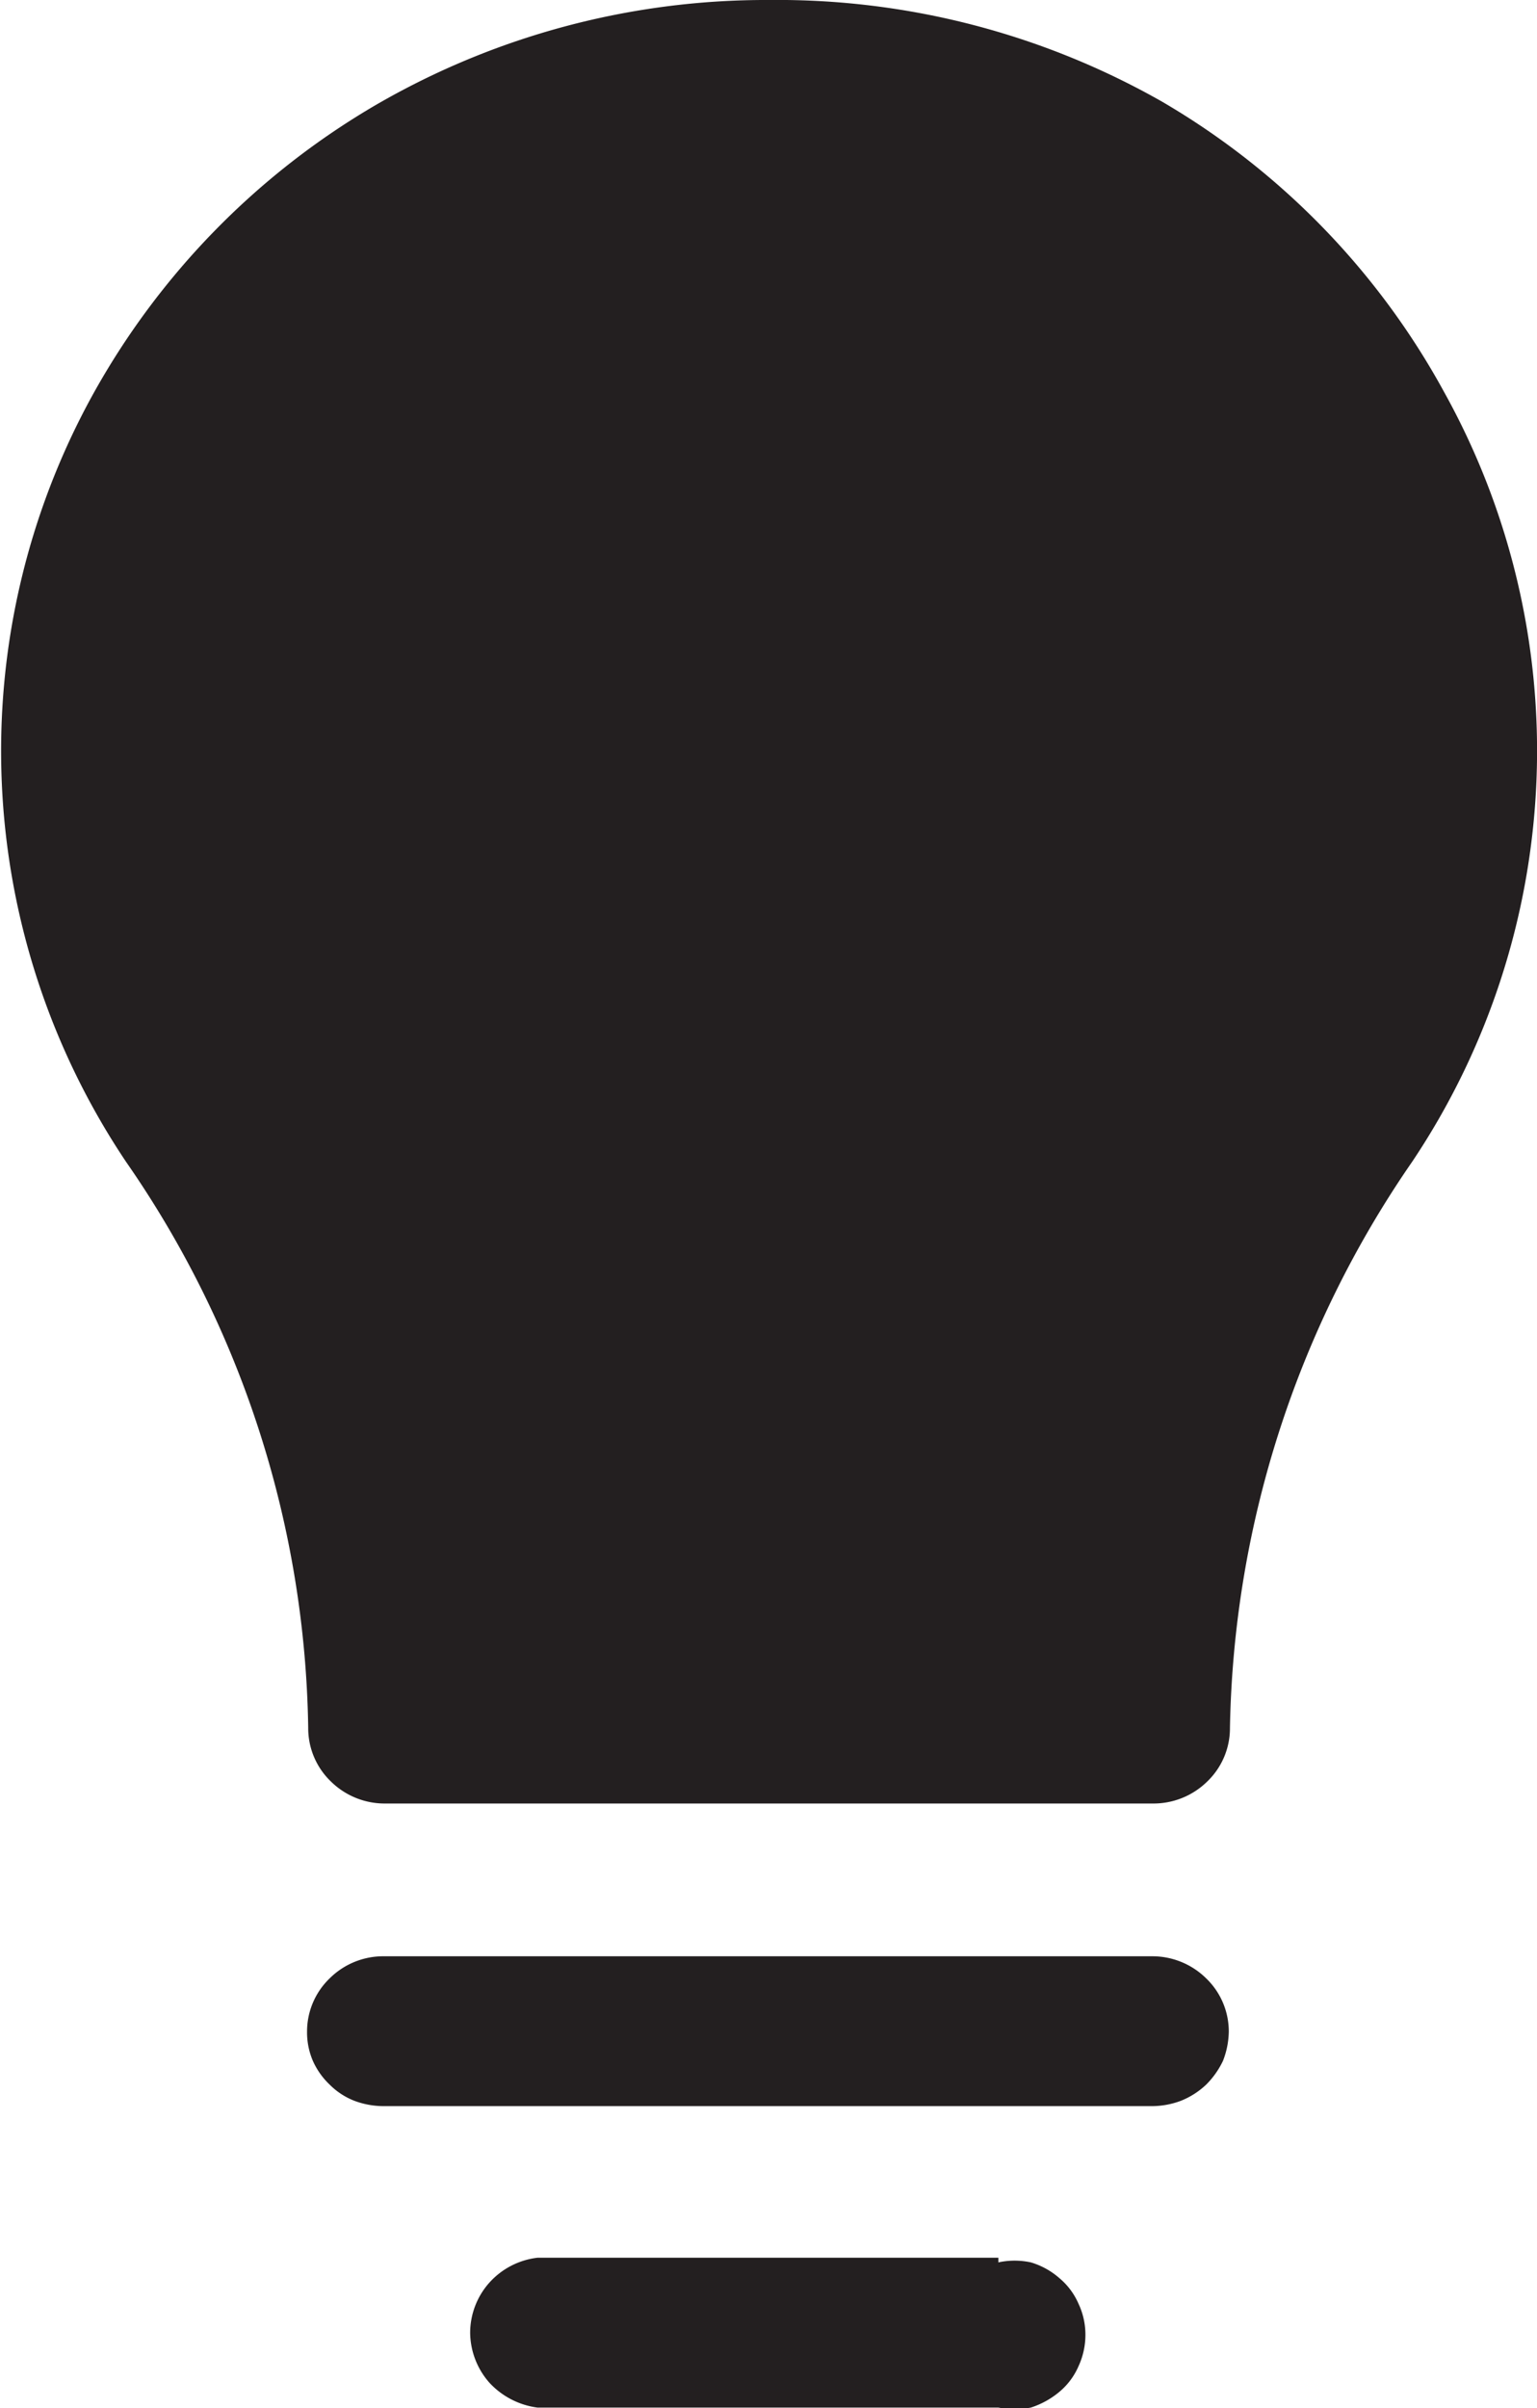 <svg id="Layer_1" data-name="Layer 1" xmlns="http://www.w3.org/2000/svg" viewBox="0 0 26.48 41.46"><defs><style>.cls-1{fill:#231f20;}</style></defs><path class="cls-1" d="M13.25,0A13.4,13.4,0,0,0,6.47,1.81a13.15,13.15,0,0,0-4.88,5A12.7,12.7,0,0,0,2.17,20a17.53,17.53,0,0,1,3.14,9.75,1.27,1.27,0,0,0,.39.92,1.32,1.32,0,0,0,.94.38H19.86a1.32,1.32,0,0,0,.94-.38,1.27,1.27,0,0,0,.39-.92A17.68,17.68,0,0,1,24.33,20a12.71,12.71,0,0,0,.55-13.25,13,13,0,0,0-4.86-5A13.41,13.41,0,0,0,13.25,0Z"/><path class="cls-1" d="M19.84,33.68H6.62a1.31,1.31,0,0,0-.94.38,1.27,1.27,0,0,0-.39.92,1.24,1.24,0,0,0,.1.5,1.28,1.28,0,0,0,.29.41,1.23,1.23,0,0,0,.43.28,1.44,1.44,0,0,0,.51.09H19.84a1.43,1.43,0,0,0,.5-.09,1.37,1.37,0,0,0,.44-.28,1.46,1.46,0,0,0,.29-.41,1.44,1.44,0,0,0,.1-.5,1.27,1.27,0,0,0-.39-.92,1.32,1.32,0,0,0-.94-.38Z"/><path class="cls-1" d="M17.2,38.87H9.26a1.32,1.32,0,0,0-.83.43,1.3,1.3,0,0,0-.33.86,1.32,1.32,0,0,0,.33.86,1.37,1.37,0,0,0,.83.43H17.2a1.52,1.52,0,0,0,.56,0,1.47,1.47,0,0,0,.49-.27,1.19,1.19,0,0,0,.33-.44,1.29,1.29,0,0,0,.12-.54,1.25,1.25,0,0,0-.12-.54,1.19,1.19,0,0,0-.33-.44,1.31,1.31,0,0,0-.49-.27,1.33,1.33,0,0,0-.56,0Z"/></svg>
